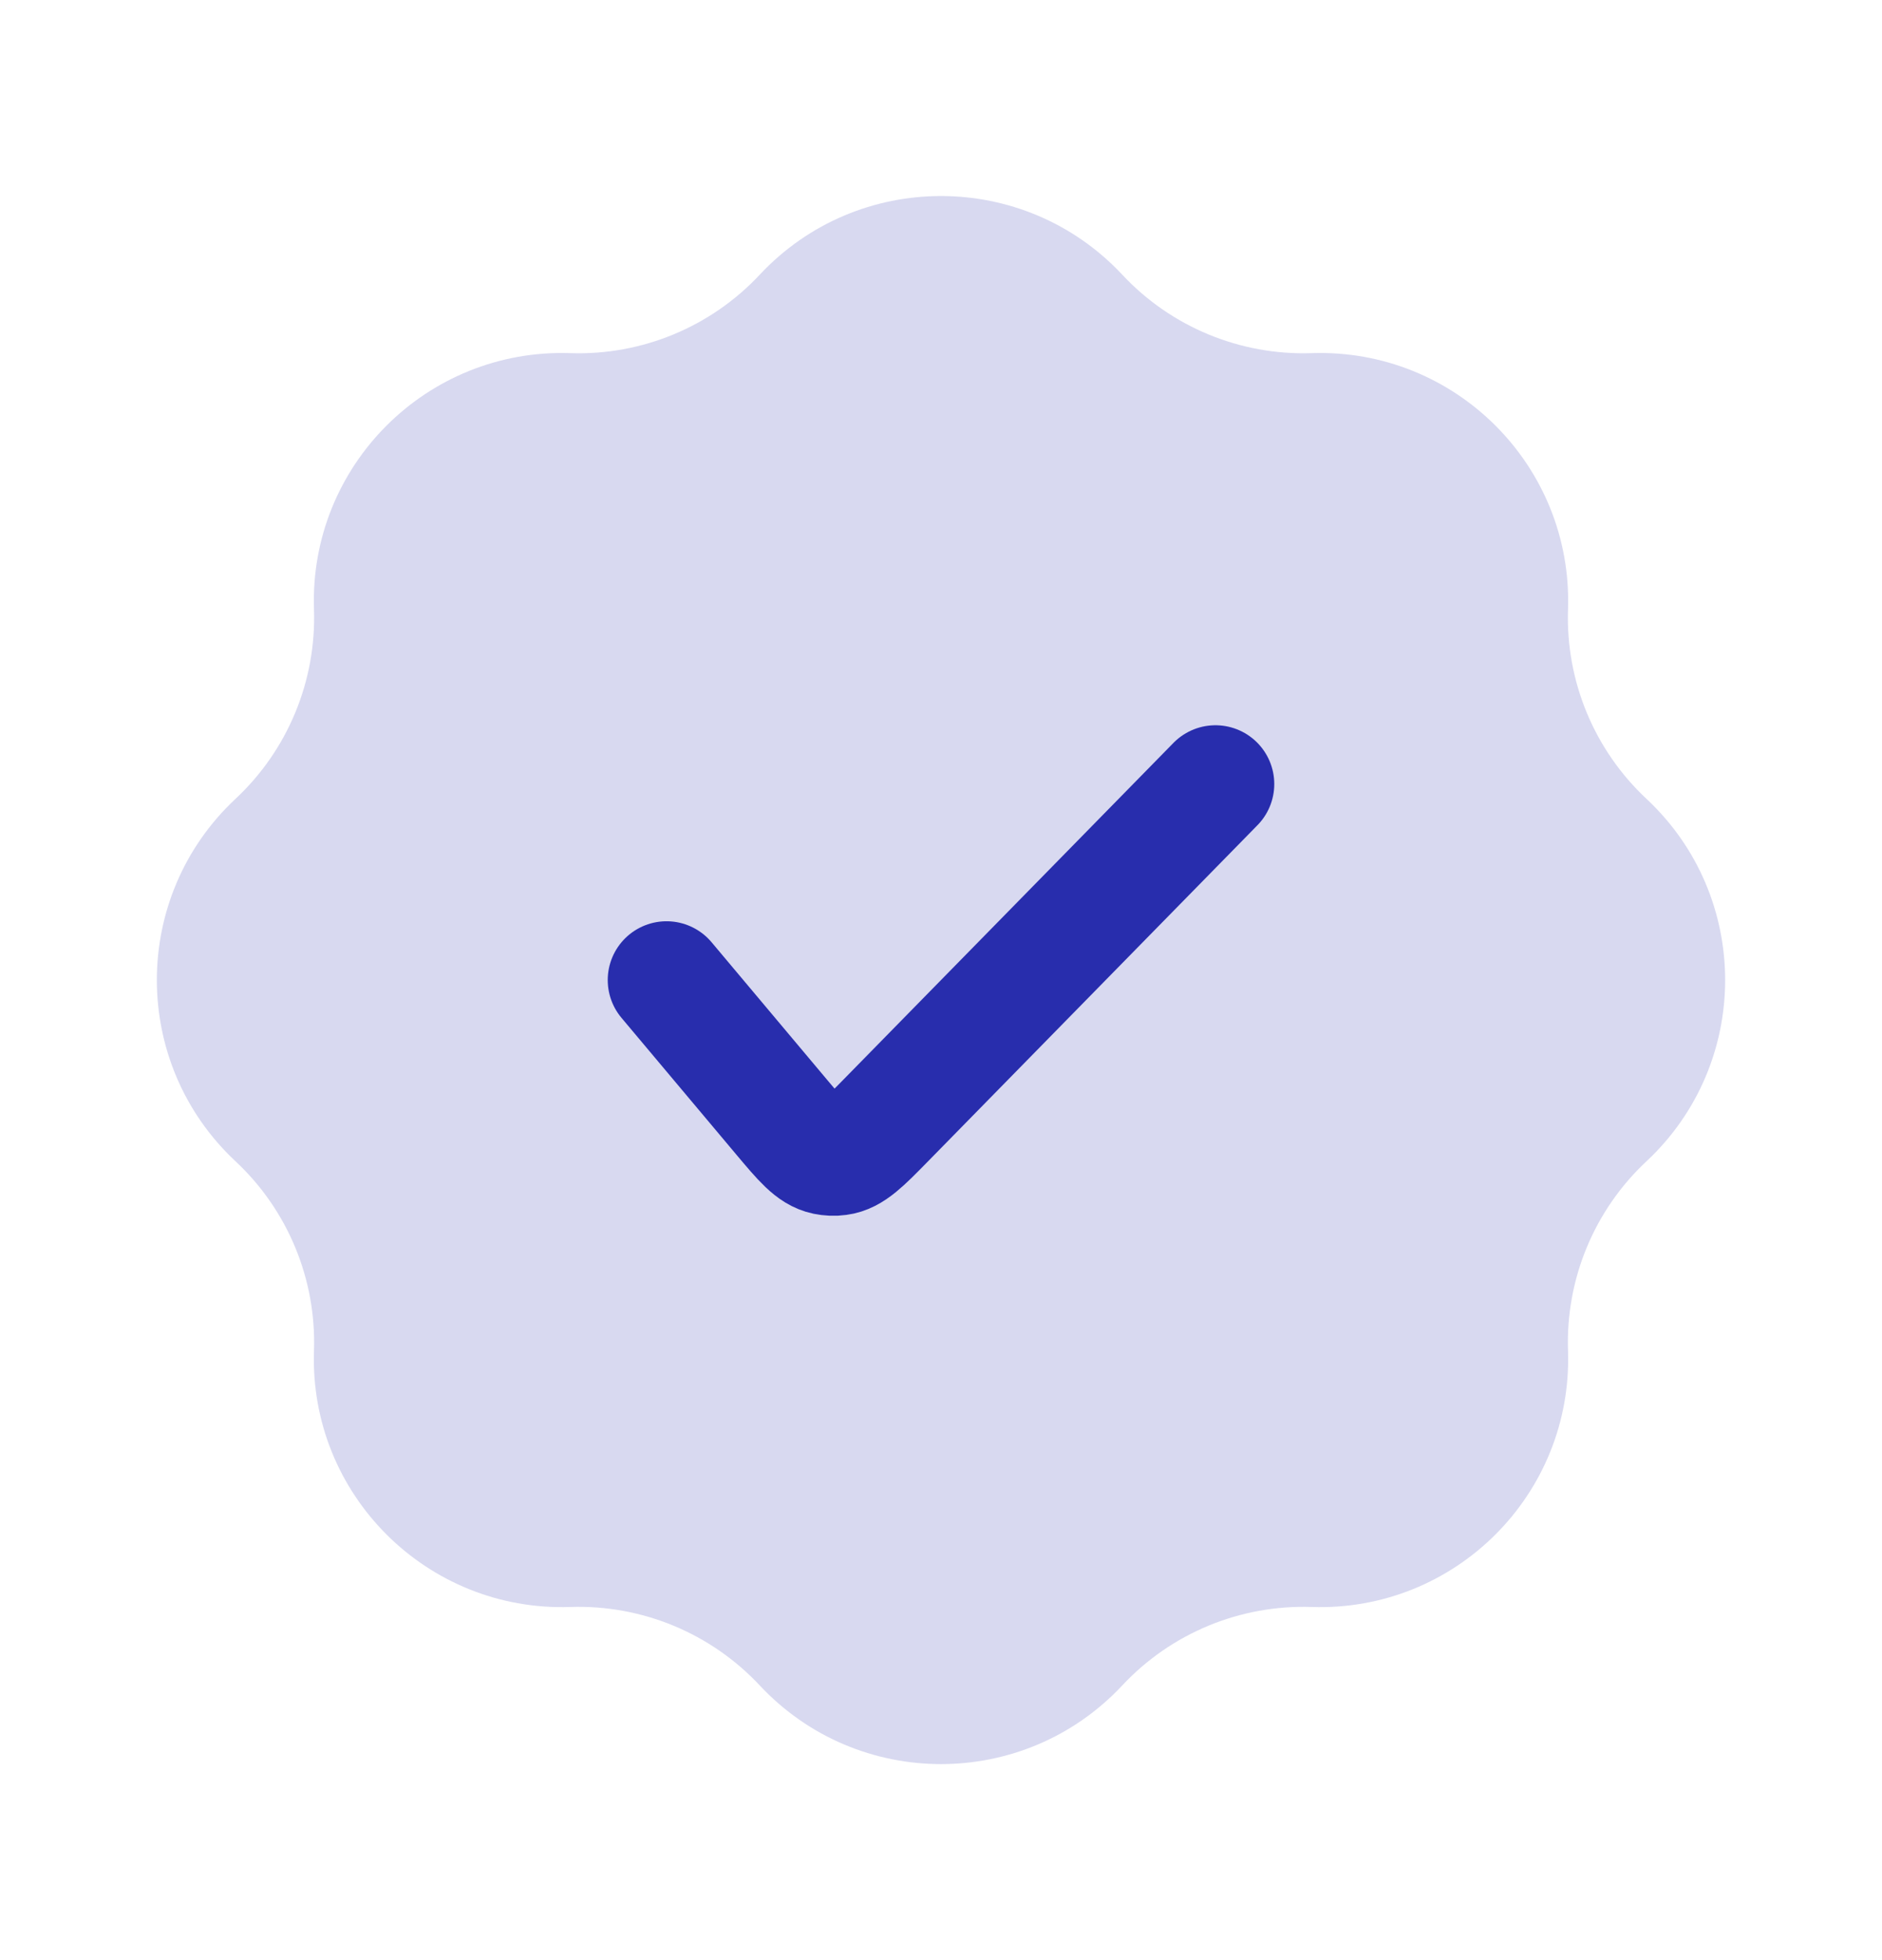 <svg width="24" height="25" viewBox="0 0 24 25" fill="none" xmlns="http://www.w3.org/2000/svg">
<path d="M9.689 3.503C10.94 2.166 13.06 2.166 14.311 3.503C14.934 4.17 15.815 4.535 16.728 4.504C18.558 4.443 20.057 5.942 19.996 7.772C19.965 8.685 20.33 9.566 20.997 10.189C22.334 11.44 22.334 13.56 20.997 14.811C20.33 15.434 19.965 16.315 19.996 17.228C20.057 19.058 18.558 20.557 16.728 20.496C15.815 20.465 14.934 20.83 14.311 21.497C13.06 22.834 10.94 22.834 9.689 21.497C9.066 20.83 8.185 20.465 7.272 20.496C5.442 20.557 3.943 19.058 4.004 17.228C4.035 16.315 3.67 15.434 3.003 14.811C1.666 13.56 1.666 11.44 3.003 10.189C3.67 9.566 4.035 8.685 4.004 7.772C3.943 5.942 5.442 4.443 7.272 4.504C8.185 4.535 9.066 4.17 9.689 3.503Z" fill="#282DAD" fill-opacity="0.18"/>
<path d="M8.5 12.5L9.962 14.241C10.225 14.554 10.357 14.711 10.527 14.746C10.581 14.757 10.637 14.76 10.693 14.752C10.864 14.73 11.008 14.584 11.294 14.292L15.5 10" stroke="#282DAD" stroke-width="1.5" stroke-linecap="round" stroke-linejoin="round"/>
</svg>
